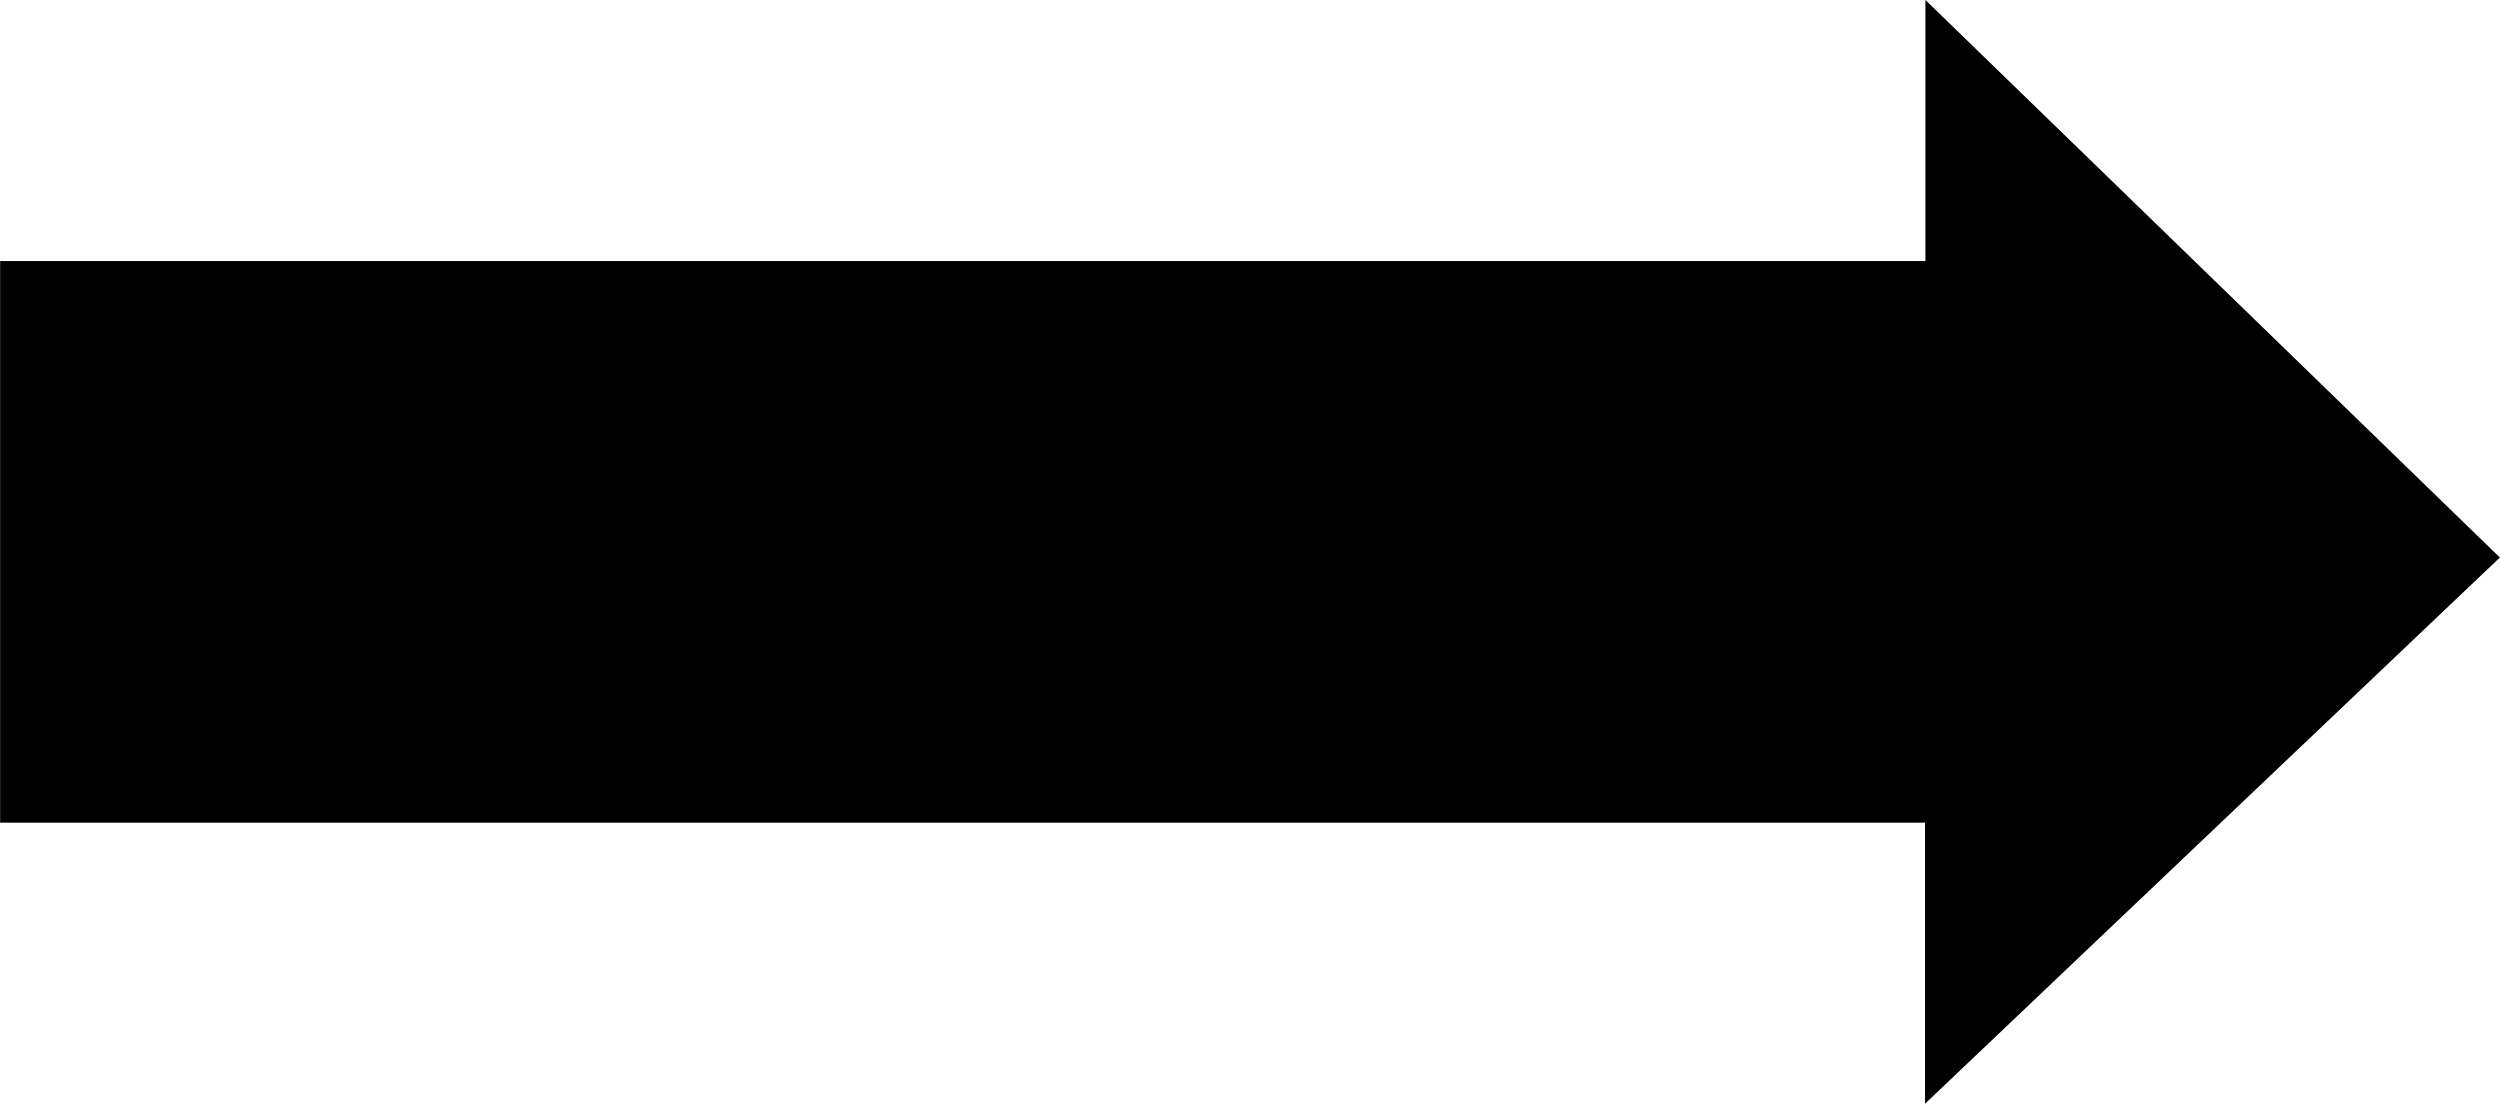 <svg xmlns="http://www.w3.org/2000/svg" width="644.098" height="284.457" shape-rendering="geometricPrecision" text-rendering="geometricPrecision" image-rendering="optimizeQuality" fill-rule="evenodd" clip-rule="evenodd" viewBox="0 0 6.636 2.931"><path d="M0 .693h5.111V0l1.525 1.48L5.11 2.93v-.746H0z"/></svg>